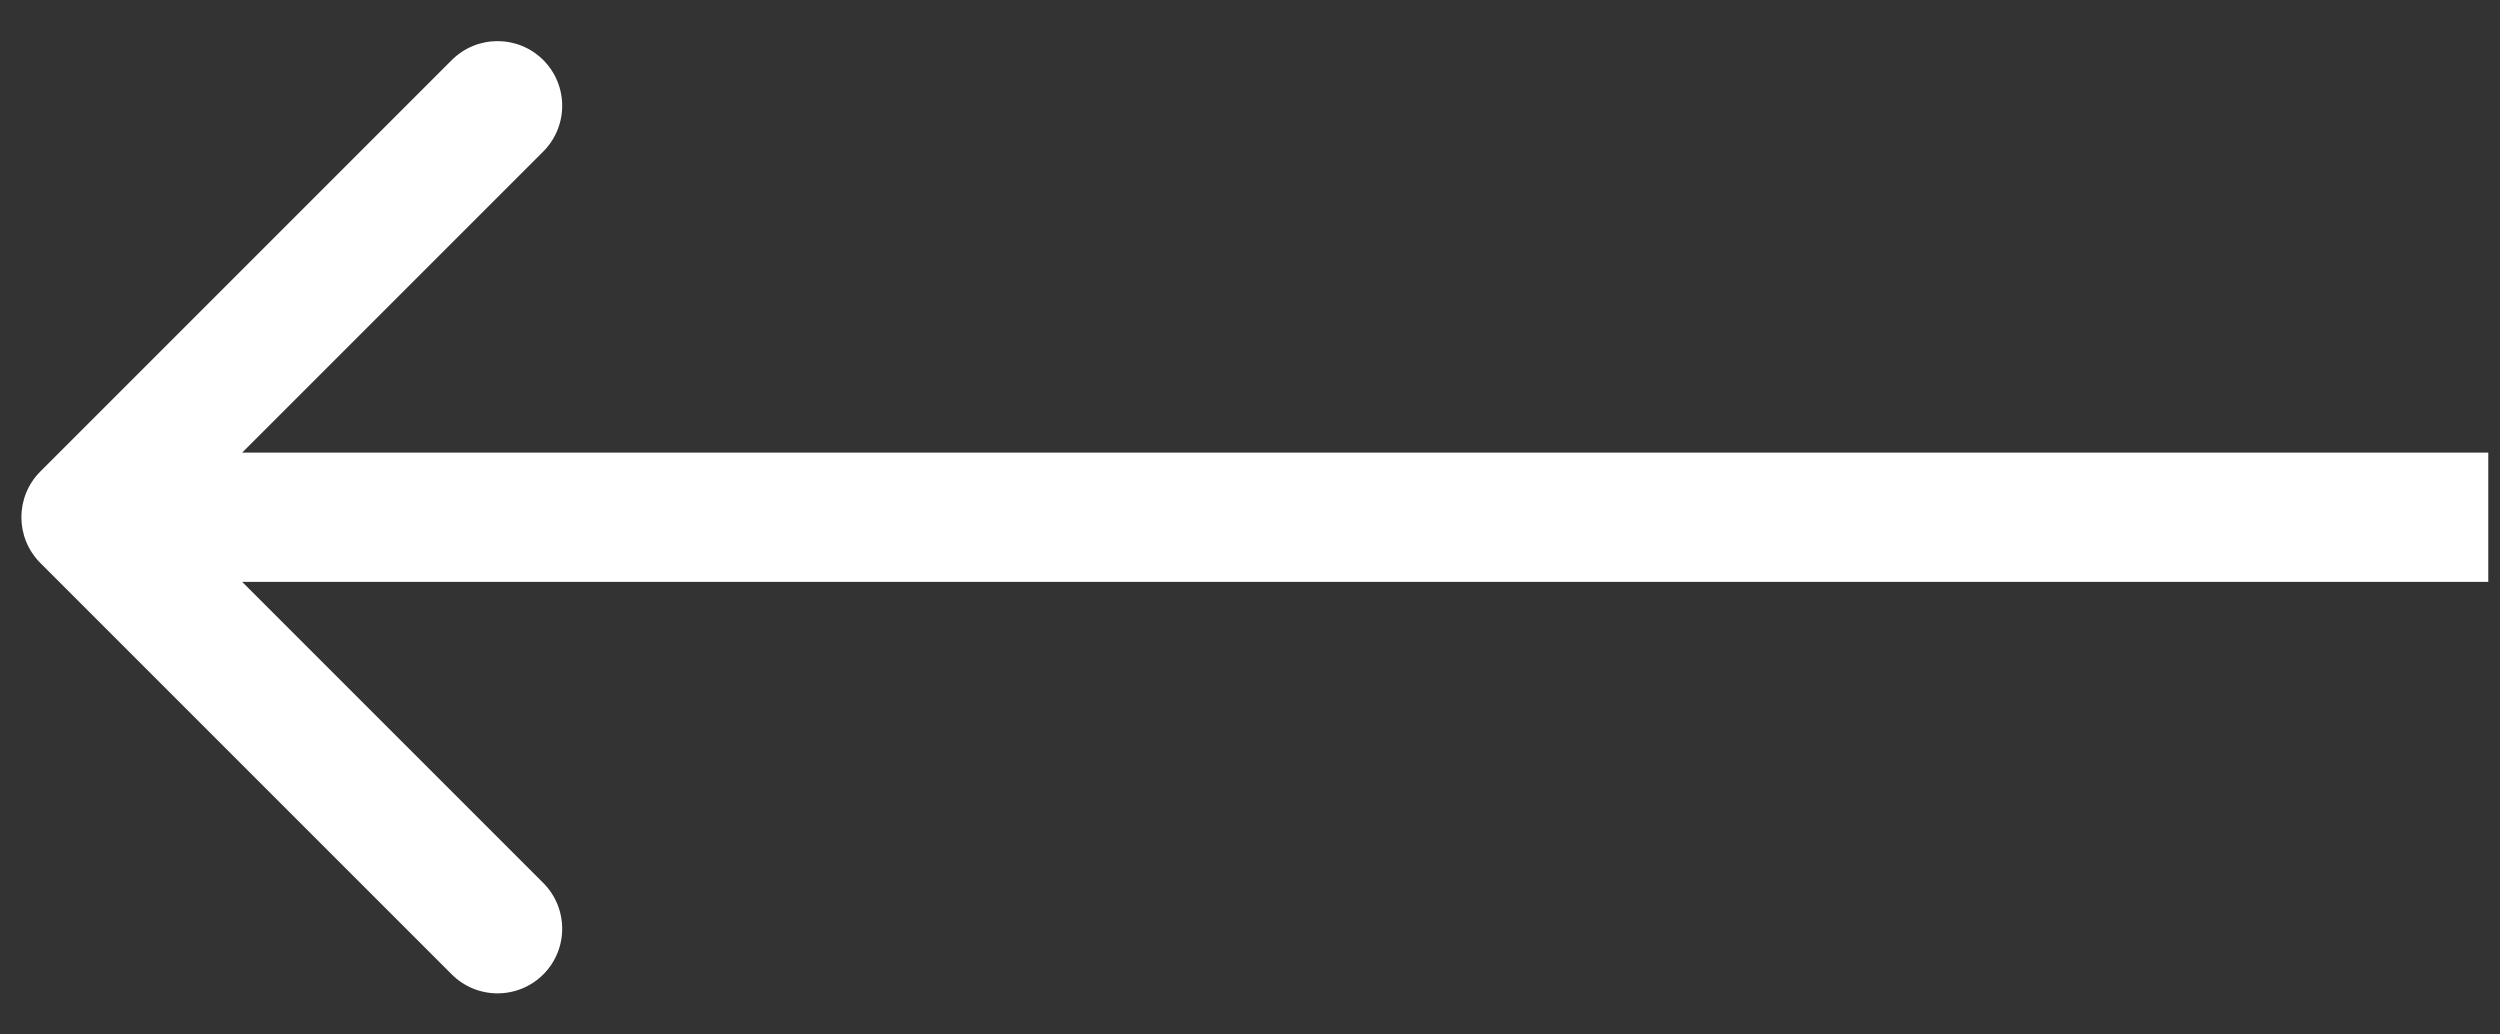 <?xml version="1.0" encoding="UTF-8"?> <svg xmlns="http://www.w3.org/2000/svg" width="58" height="24" viewBox="0 0 58 24" fill="none"><rect x="0" y="0" width="58" height="24" fill="#333333" stroke="none"/> <path d="M0.936 10.939C0.35 11.525 0.35 12.475 0.936 13.061L10.482 22.607C11.068 23.192 12.018 23.192 12.604 22.607C13.189 22.021 13.189 21.071 12.604 20.485L4.118 12L12.604 3.515C13.189 2.929 13.189 1.979 12.604 1.393C12.018 0.808 11.068 0.808 10.482 1.393L0.936 10.939ZM57.728 10.5L1.997 10.5V13.5L57.728 13.5V10.5Z" fill="white"></path> </svg> 